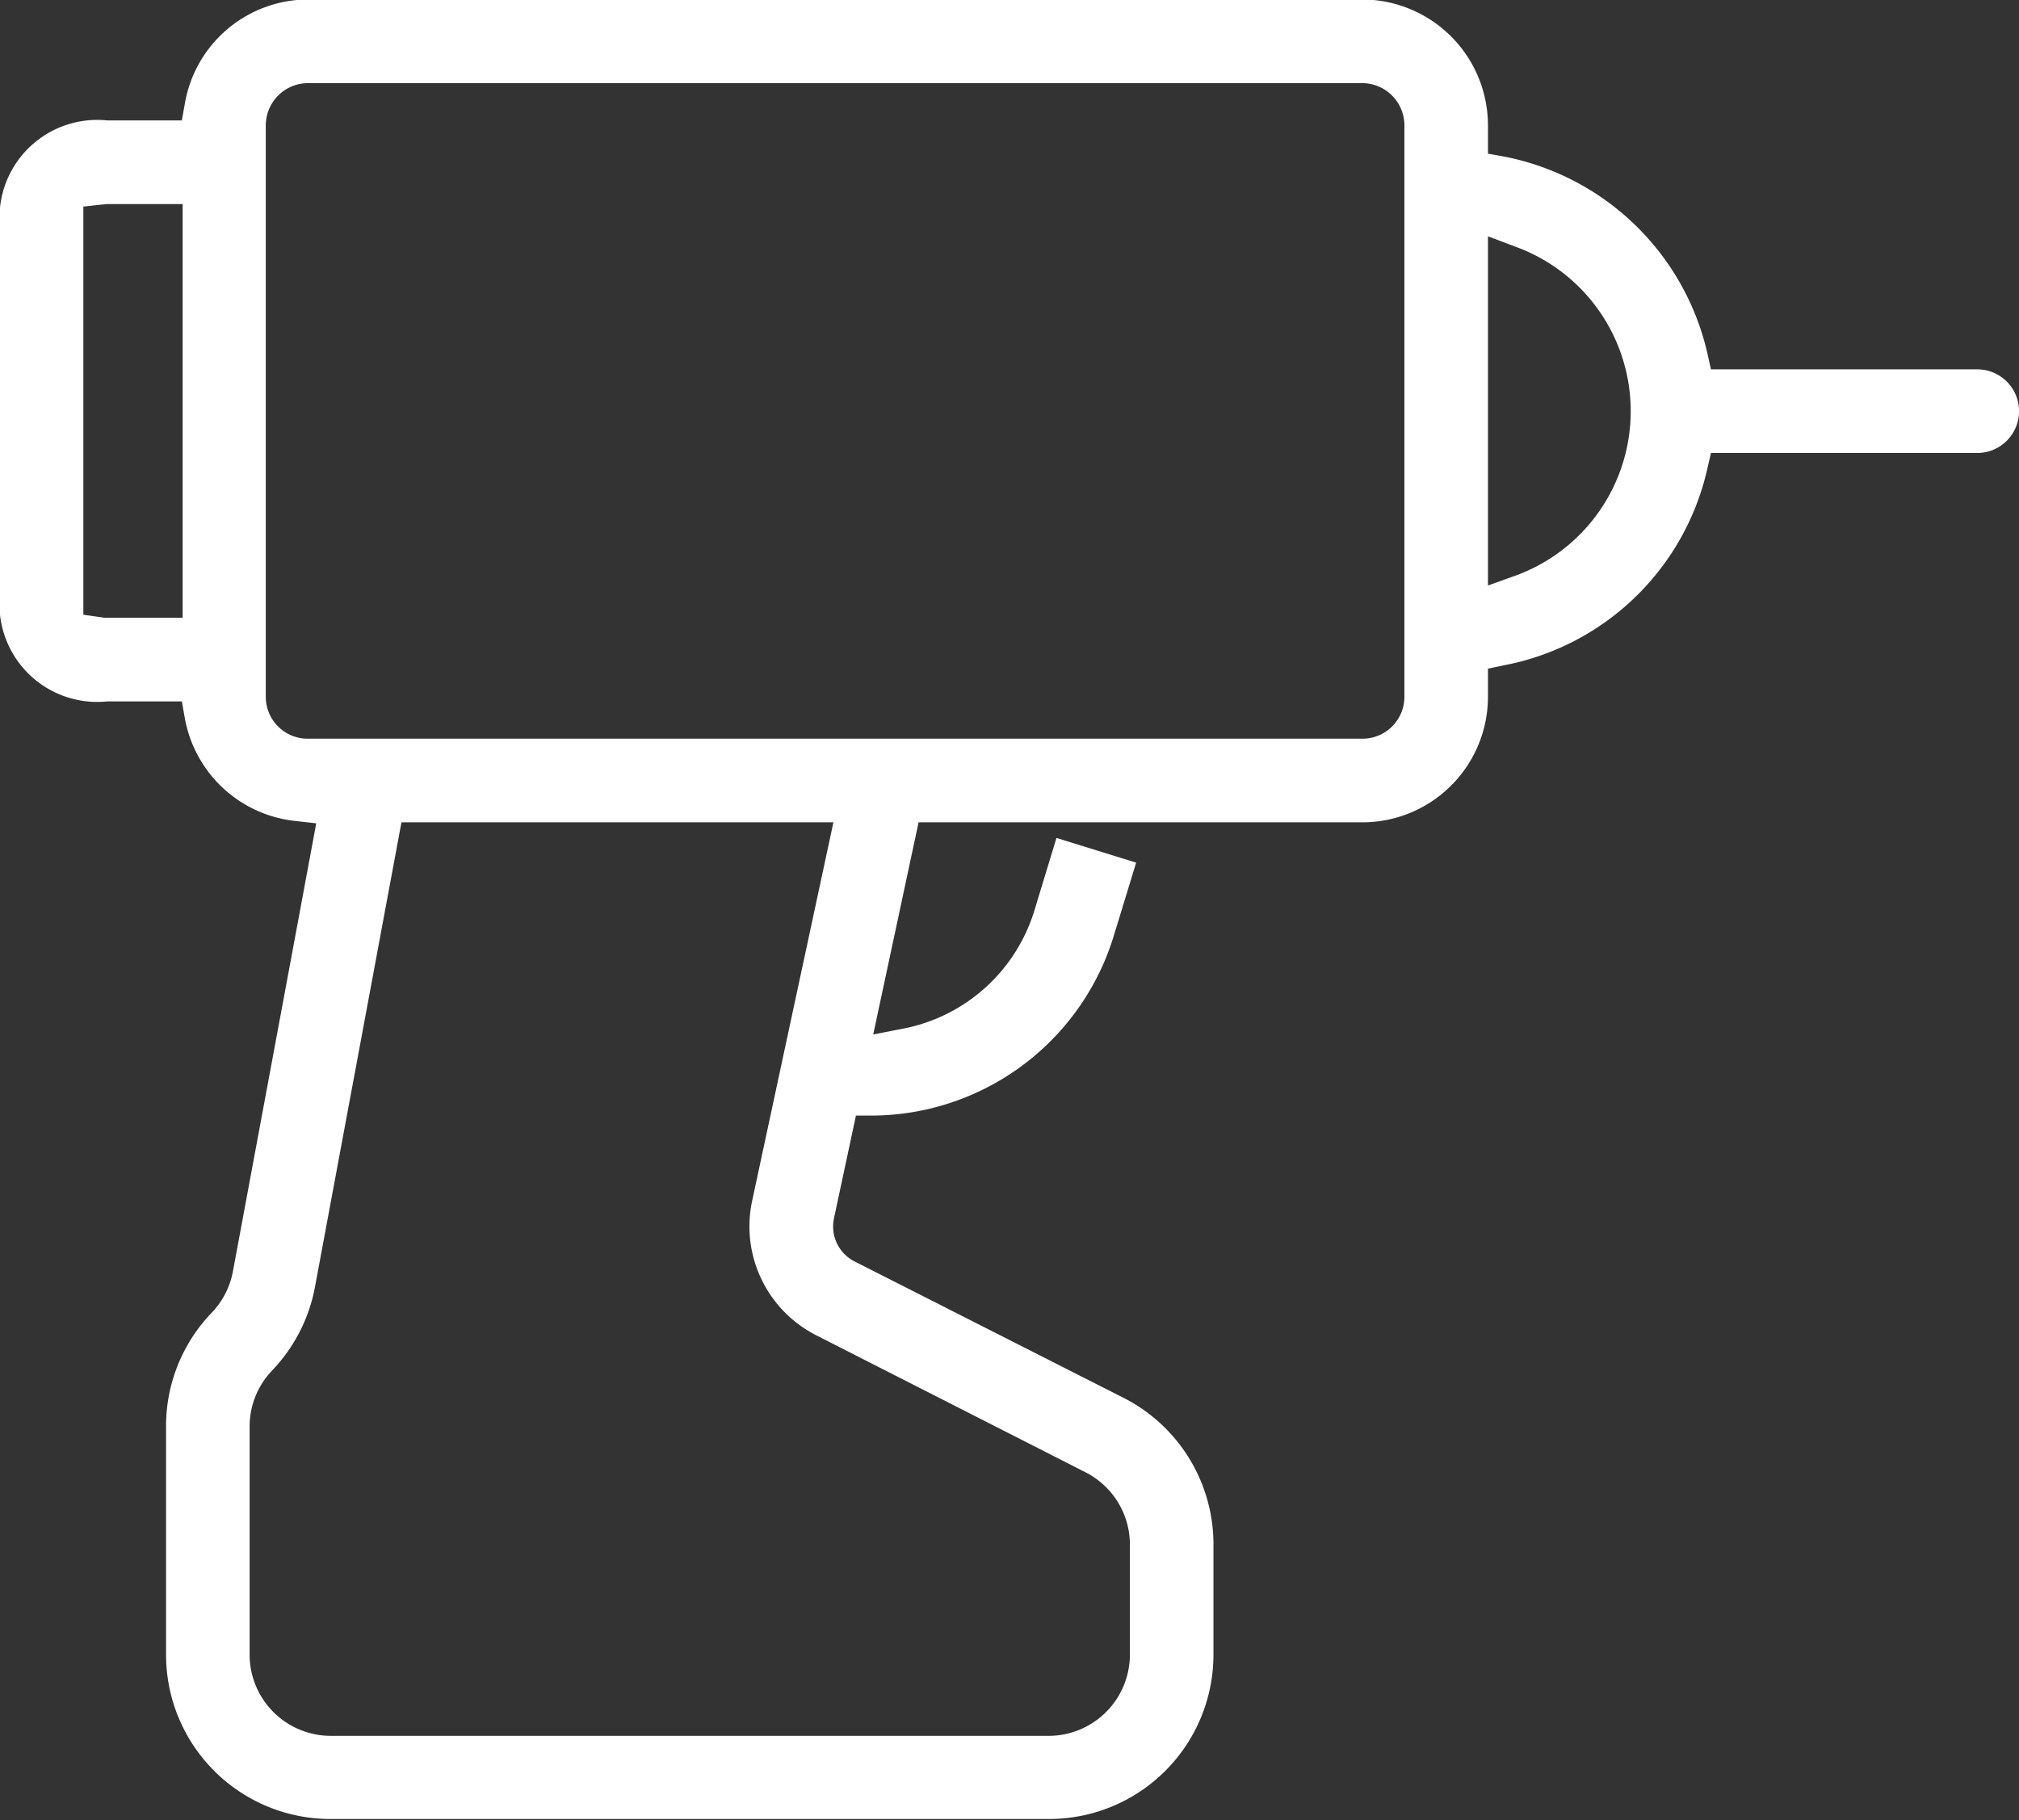 <svg xmlns="http://www.w3.org/2000/svg" width="40.062" height="36.12" viewBox="0 0 40.062 36.12">
  <rect x="0" y="0" width="40.062" height="36.12" fill="#333333" stroke="none"/>
  <defs>
    <style>
      .cls-1 {
        fill: #fff;
        fill-rule: evenodd;
      }
    </style>
  </defs>
  <path id="形状_24" data-name="形状 24" class="cls-1" d="M965.458,2414.71h0Zm2.067,0v-0.56l0.335-.07a5.118,5.118,0,0,0,4.016-3.89l0.074-.32h5.283a0.83,0.83,0,0,0,0-1.66H971.95l-0.074-.33a5.147,5.147,0,0,0-4.016-3.89l-0.335-.06v-0.56a2.5,2.5,0,0,0-2.486-2.5H944.11a2.485,2.485,0,0,0-2.441,2.06l-0.061.34H940.13A1.94,1.94,0,0,0,938,2405v8.08a1.94,1.94,0,0,0,2.13,1.72h1.478l0.061,0.34a2.494,2.494,0,0,0,2.165,2.03l0.441,0.05-1.653,8.89a1.606,1.606,0,0,1-.419.82,3.241,3.241,0,0,0-.908,2.26v4.53a3.261,3.261,0,0,0,3.258,3.26h14.266a3.262,3.262,0,0,0,3.259-3.26v-2.18a3.26,3.26,0,0,0-1.787-2.92l-5.343-2.71a0.778,0.778,0,0,1-.4-0.85l0.436-2.04h0.331a5.038,5.038,0,0,0,4.792-3.59l0.437-1.43-1.581-.49-0.438,1.44a3.4,3.4,0,0,1-2.581,2.34l-0.617.12,0.9-4.21h8.814A2.493,2.493,0,0,0,967.525,2414.71Zm0-9.14,0.557,0.21a3.473,3.473,0,0,1,0,6.52l-0.557.2v-6.93Zm-25.9,7.57H940.13a0.471,0.471,0,0,1-.121-0.01l-0.355-.05v-8.1l0.364-.04c0.034,0,.072-0.01.112-0.01h1.494v8.21Zm11.3,11.57a2.423,2.423,0,0,0,1.271,2.67l5.345,2.72a1.61,1.61,0,0,1,.879,1.43v2.19a1.614,1.614,0,0,1-1.605,1.61H944.553a1.613,1.613,0,0,1-1.6-1.61v-4.53a1.605,1.605,0,0,1,.446-1.11,3.265,3.265,0,0,0,.853-1.67l1.714-9.21h8.571Zm-8.819-9.17a0.83,0.83,0,0,1-.832-0.83v-11.34a0.839,0.839,0,0,1,.832-0.84h20.929a0.839,0.839,0,0,1,.832.84v11.34a0.831,0.831,0,0,1-.833.83H944.11Z" transform="translate(-938 -2400.88)"/>
</svg>
